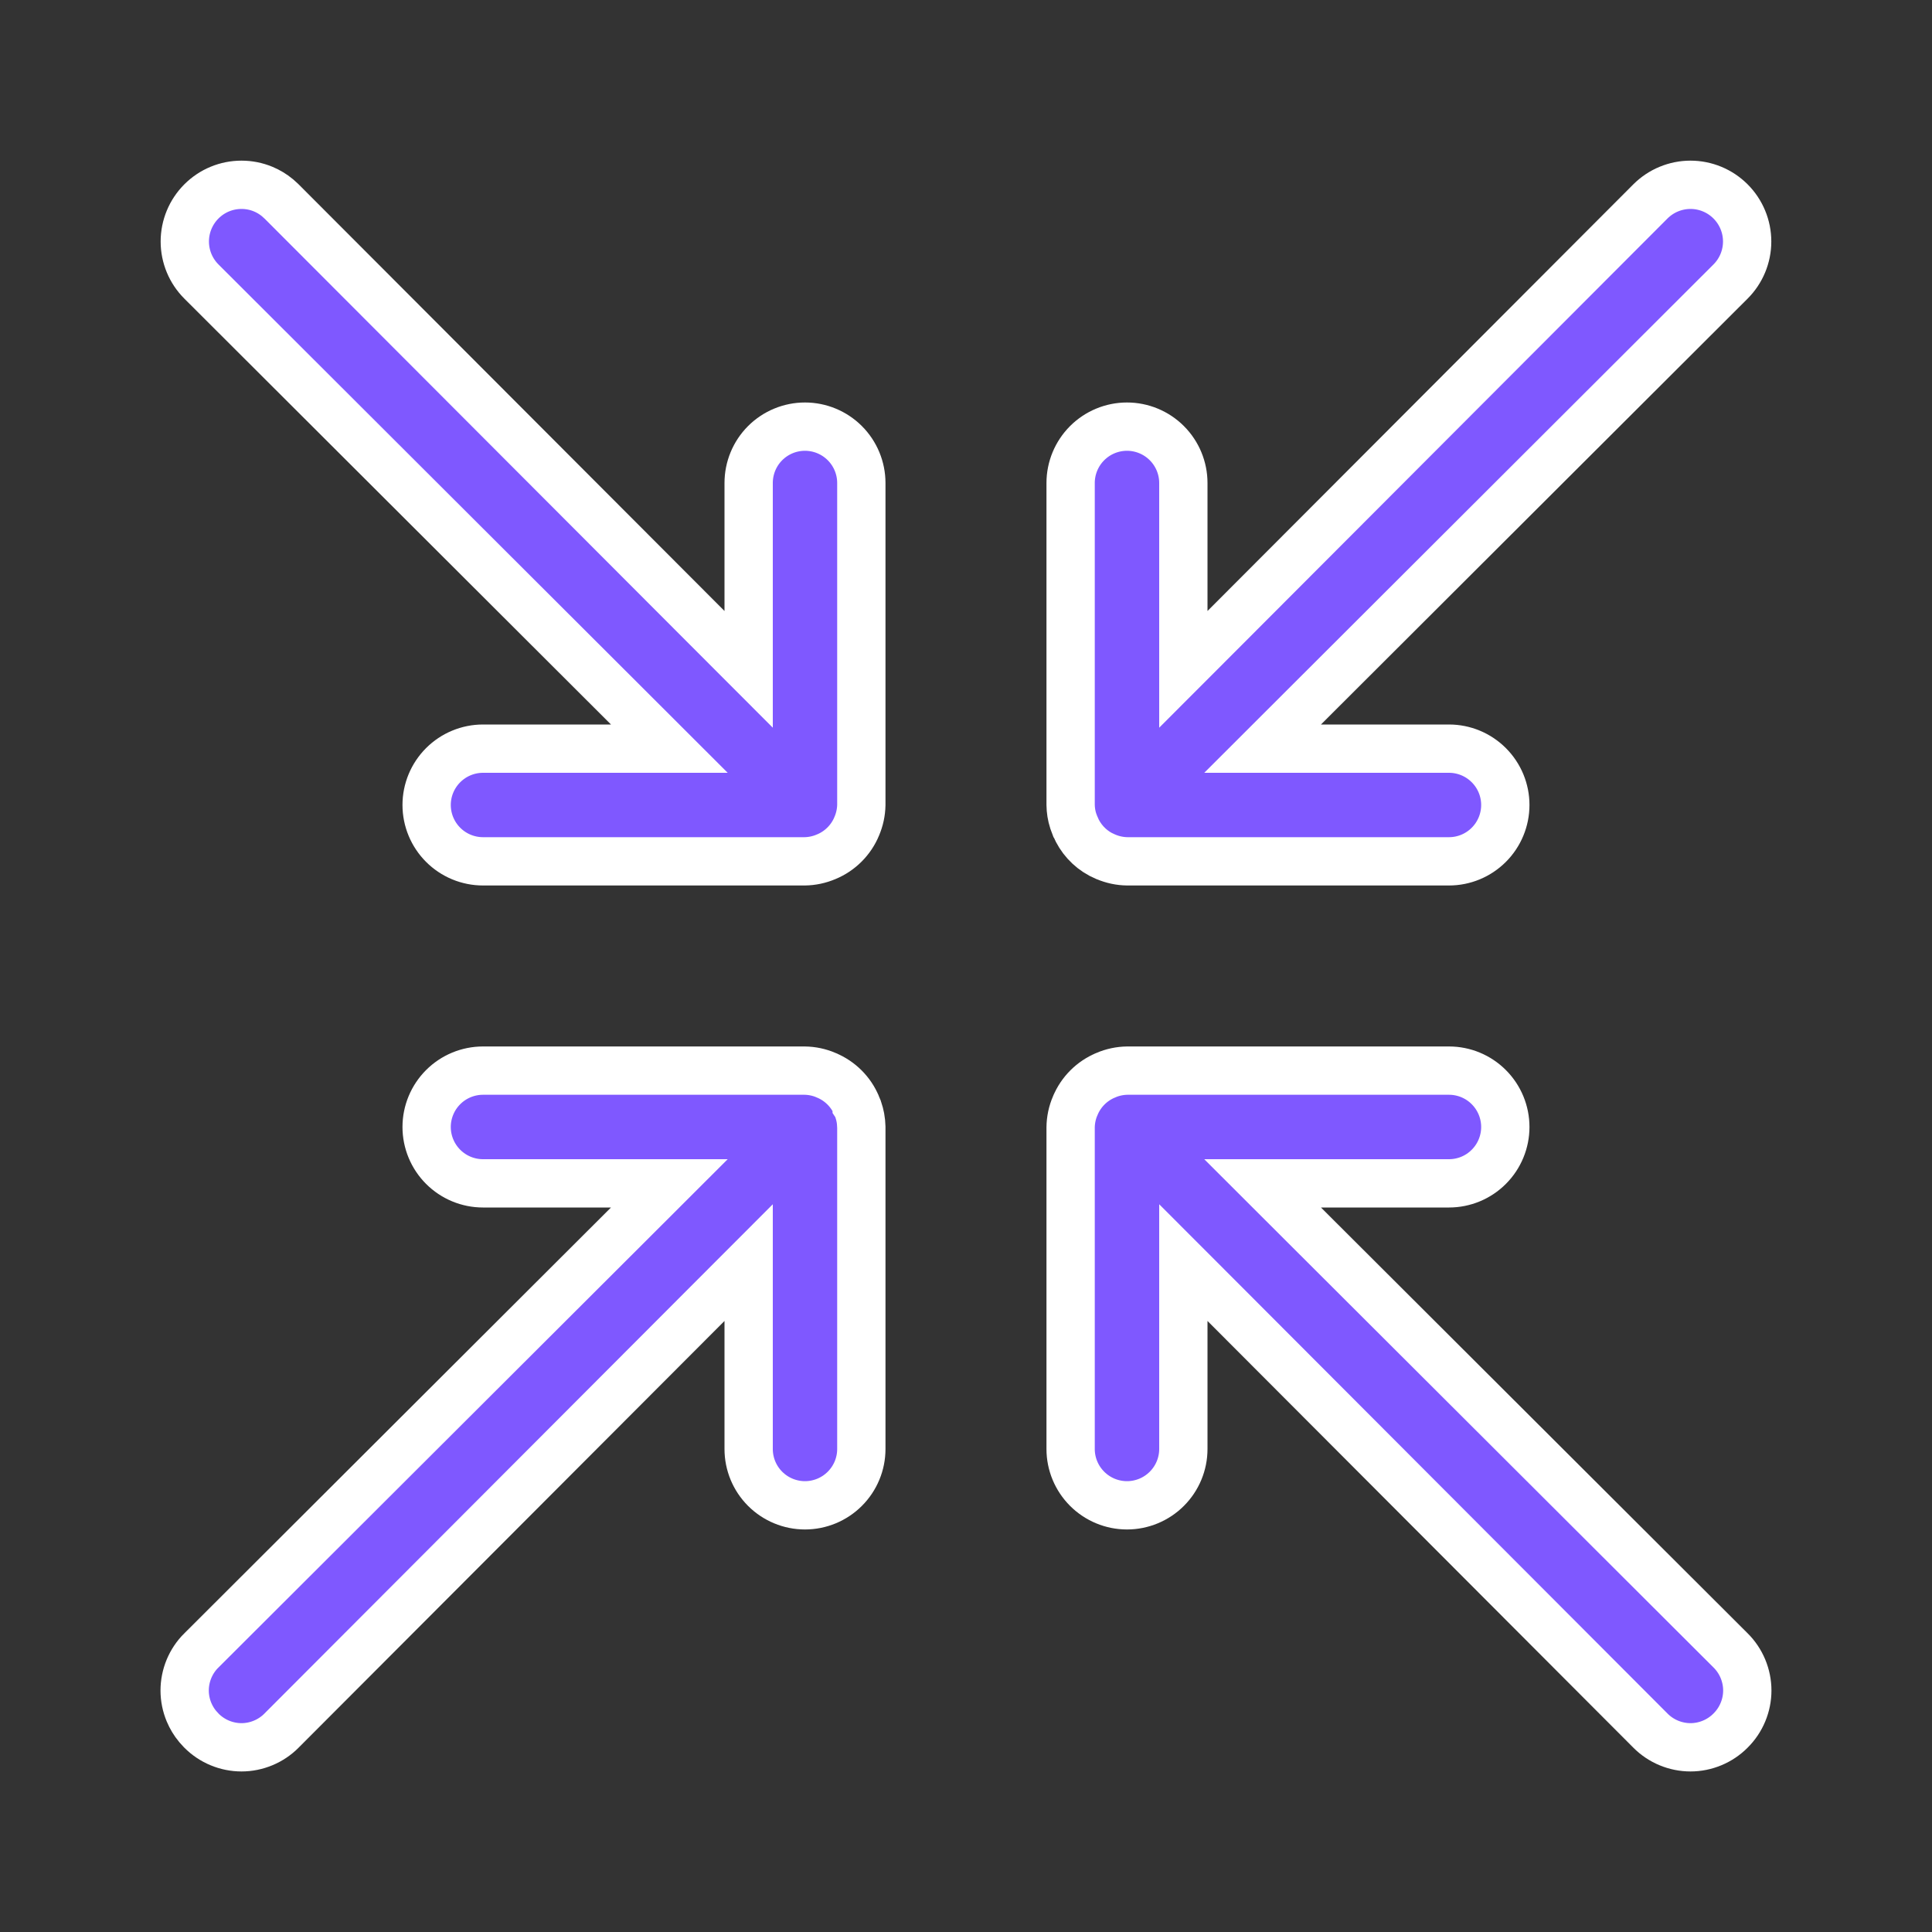 <svg width="40" height="40" viewBox="0 0 40 40" fill="none" xmlns="http://www.w3.org/2000/svg">
<rect x="0" y="0" width="40" height="40" fill="#333333" stroke="none"/>
<g clip-path="url(#clip0_7009_8881)">
<path d="M10 22.166H16.66C16.813 22.168 16.963 22.2 17.104 22.26L17.107 22.262C17.392 22.38 17.619 22.606 17.737 22.891V22.892L17.739 22.895C17.784 23.001 17.814 23.112 17.826 23.226L17.833 23.339V30C17.833 30.309 17.71 30.605 17.491 30.824C17.272 31.043 16.975 31.166 16.666 31.166C16.357 31.166 16.06 31.043 15.841 30.824C15.622 30.605 15.5 30.309 15.5 30V26.141L14.646 26.996L5.829 35.83L5.828 35.831C5.72 35.94 5.59 36.027 5.448 36.086C5.306 36.145 5.154 36.176 5 36.176C4.846 36.176 4.693 36.145 4.551 36.086C4.409 36.027 4.279 35.94 4.171 35.831L4.168 35.828L4.091 35.743C4.017 35.654 3.958 35.555 3.913 35.448C3.854 35.306 3.823 35.154 3.823 35C3.823 34.846 3.854 34.693 3.913 34.551C3.972 34.409 4.059 34.279 4.168 34.171L4.17 34.17L13.003 25.354L13.858 24.5H10C9.691 24.5 9.394 24.377 9.175 24.158C8.956 23.939 8.833 23.642 8.833 23.333C8.833 23.024 8.956 22.727 9.175 22.508C9.394 22.289 9.691 22.166 10 22.166ZM30 22.166C30.309 22.166 30.606 22.289 30.824 22.508C31.043 22.727 31.166 23.024 31.166 23.333C31.166 23.642 31.043 23.939 30.824 24.158C30.606 24.377 30.309 24.5 30 24.5H26.141L26.996 25.354L35.83 34.17L35.831 34.171C35.94 34.279 36.027 34.409 36.086 34.551C36.145 34.693 36.176 34.846 36.176 35C36.176 35.154 36.145 35.306 36.086 35.448C36.027 35.59 35.94 35.72 35.831 35.828L35.828 35.831C35.72 35.94 35.59 36.027 35.448 36.086C35.306 36.145 35.154 36.176 35 36.176C34.846 36.176 34.693 36.145 34.551 36.086C34.409 36.027 34.279 35.94 34.171 35.831L34.17 35.83L25.354 26.996L24.5 26.141V30C24.5 30.309 24.377 30.605 24.158 30.824C23.939 31.043 23.642 31.166 23.333 31.166C23.024 31.166 22.727 31.043 22.508 30.824C22.289 30.605 22.166 30.309 22.166 30V23.339C22.168 23.186 22.2 23.036 22.26 22.895L22.262 22.892C22.38 22.607 22.607 22.38 22.892 22.262L22.895 22.26C23.036 22.2 23.186 22.168 23.339 22.166H30ZM35 3.826C35.311 3.826 35.609 3.95 35.829 4.17C36.049 4.39 36.173 4.689 36.173 5C36.173 5.311 36.049 5.609 35.829 5.829L26.996 14.646L26.141 15.5H30C30.309 15.5 30.605 15.623 30.824 15.842C31.043 16.061 31.166 16.357 31.166 16.666C31.166 16.975 31.043 17.272 30.824 17.491C30.605 17.71 30.309 17.833 30 17.833H23.339C23.186 17.831 23.036 17.799 22.895 17.739L22.892 17.738L22.787 17.689C22.551 17.562 22.365 17.357 22.262 17.107L22.26 17.104L22.22 16.997C22.185 16.888 22.167 16.775 22.166 16.66V10C22.166 9.691 22.289 9.394 22.508 9.175C22.727 8.956 23.024 8.833 23.333 8.833C23.642 8.833 23.939 8.956 24.158 9.175C24.377 9.394 24.5 9.691 24.5 10V13.858L25.354 13.003L34.17 4.17C34.39 3.95 34.689 3.826 35 3.826ZM5 3.826C5.154 3.826 5.306 3.856 5.448 3.915C5.555 3.959 5.655 4.02 5.744 4.093L5.829 4.17L14.646 13.003L15.5 13.858V10C15.5 9.691 15.622 9.394 15.841 9.175C16.06 8.956 16.357 8.833 16.666 8.833C16.975 8.833 17.272 8.956 17.491 9.175C17.71 9.394 17.833 9.691 17.833 10V16.666C17.83 16.817 17.798 16.965 17.739 17.104L17.738 17.107C17.62 17.392 17.392 17.62 17.107 17.738L17.104 17.739C16.963 17.799 16.813 17.831 16.66 17.833H10C9.691 17.833 9.394 17.71 9.175 17.491C8.956 17.272 8.833 16.975 8.833 16.666C8.833 16.357 8.956 16.061 9.175 15.842C9.394 15.623 9.691 15.5 10 15.5H13.858L13.003 14.646L4.17 5.829C3.95 5.609 3.826 5.311 3.826 5C3.826 4.689 3.95 4.39 4.17 4.17C4.279 4.061 4.408 3.974 4.551 3.915C4.693 3.856 4.846 3.826 5 3.826Z" fill="#7F58FF" stroke="white"/>
</g>
<defs>
<clipPath id="clip0_7009_8881">
<rect width="40" height="40" fill="white"/>
</clipPath>
</defs>
</svg>
